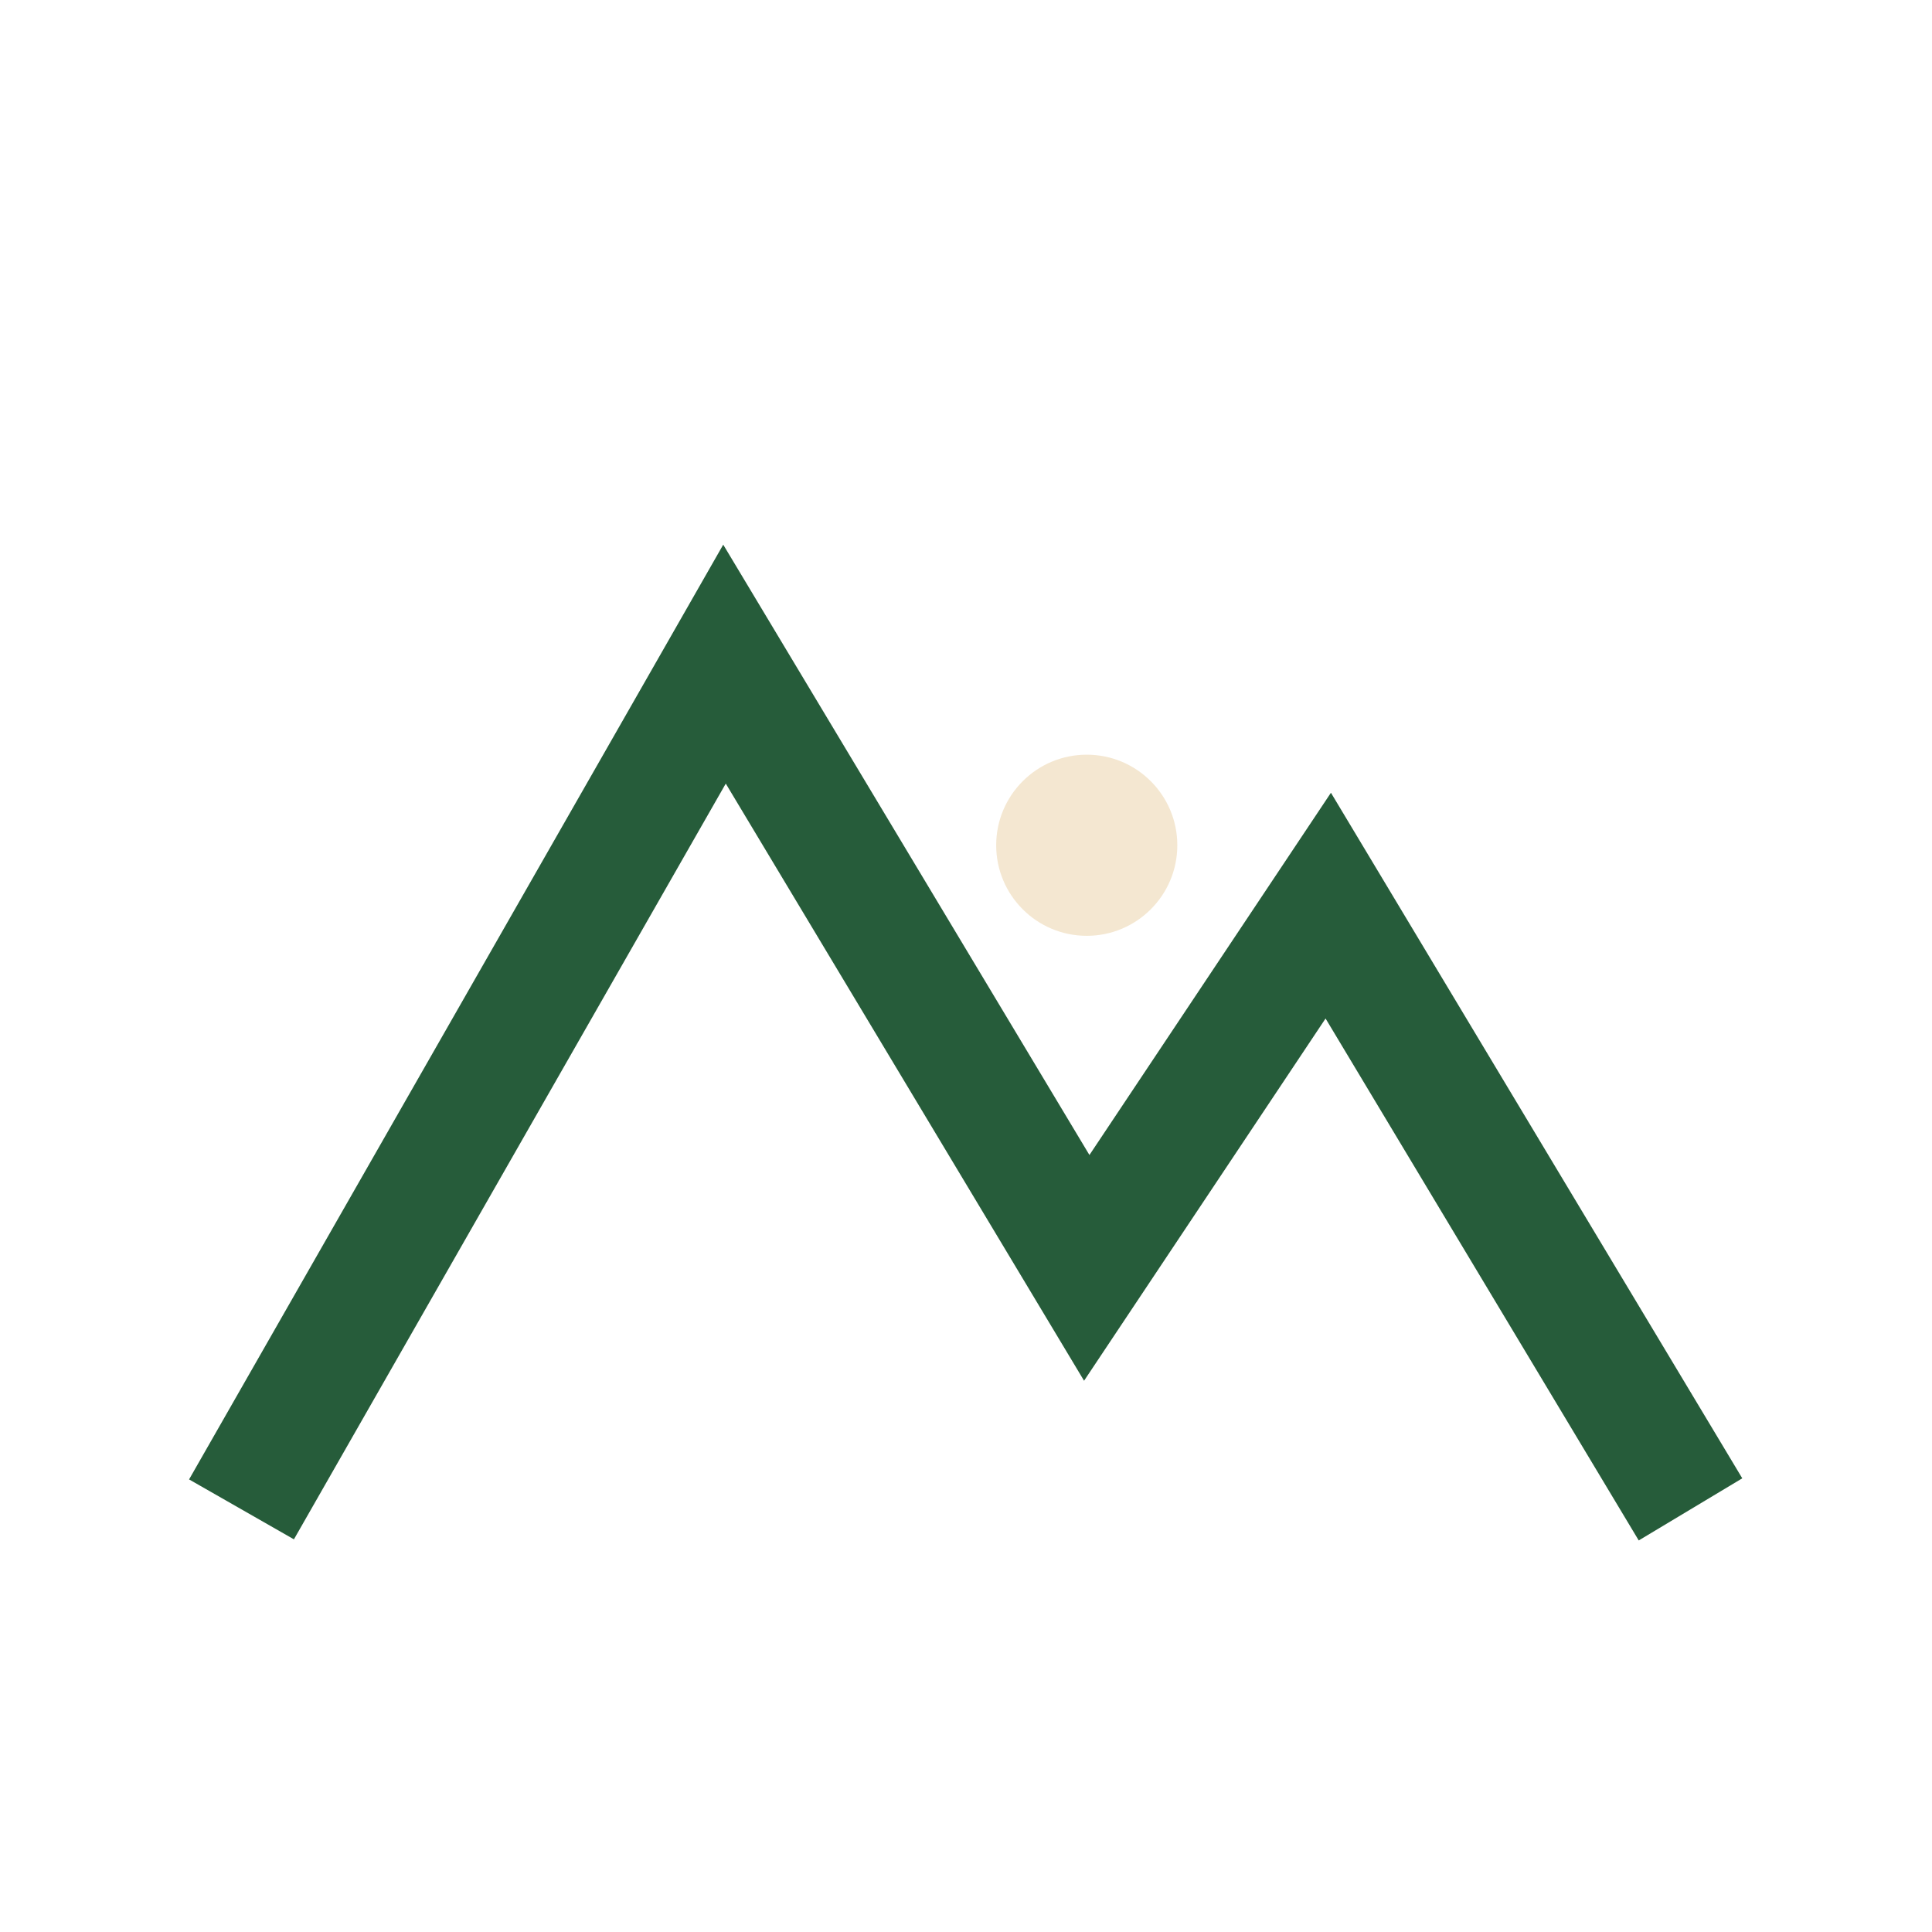 <?xml version="1.0" encoding="UTF-8"?>
<svg xmlns="http://www.w3.org/2000/svg" width="32" height="32" viewBox="0 0 32 32"><path d="M4 25l8-14 6 10 4-6 6 10" fill="none" stroke="#265C3A" stroke-width="2"/><circle cx="18" cy="14" r="1.5" fill="#F4E7D1"/></svg>
